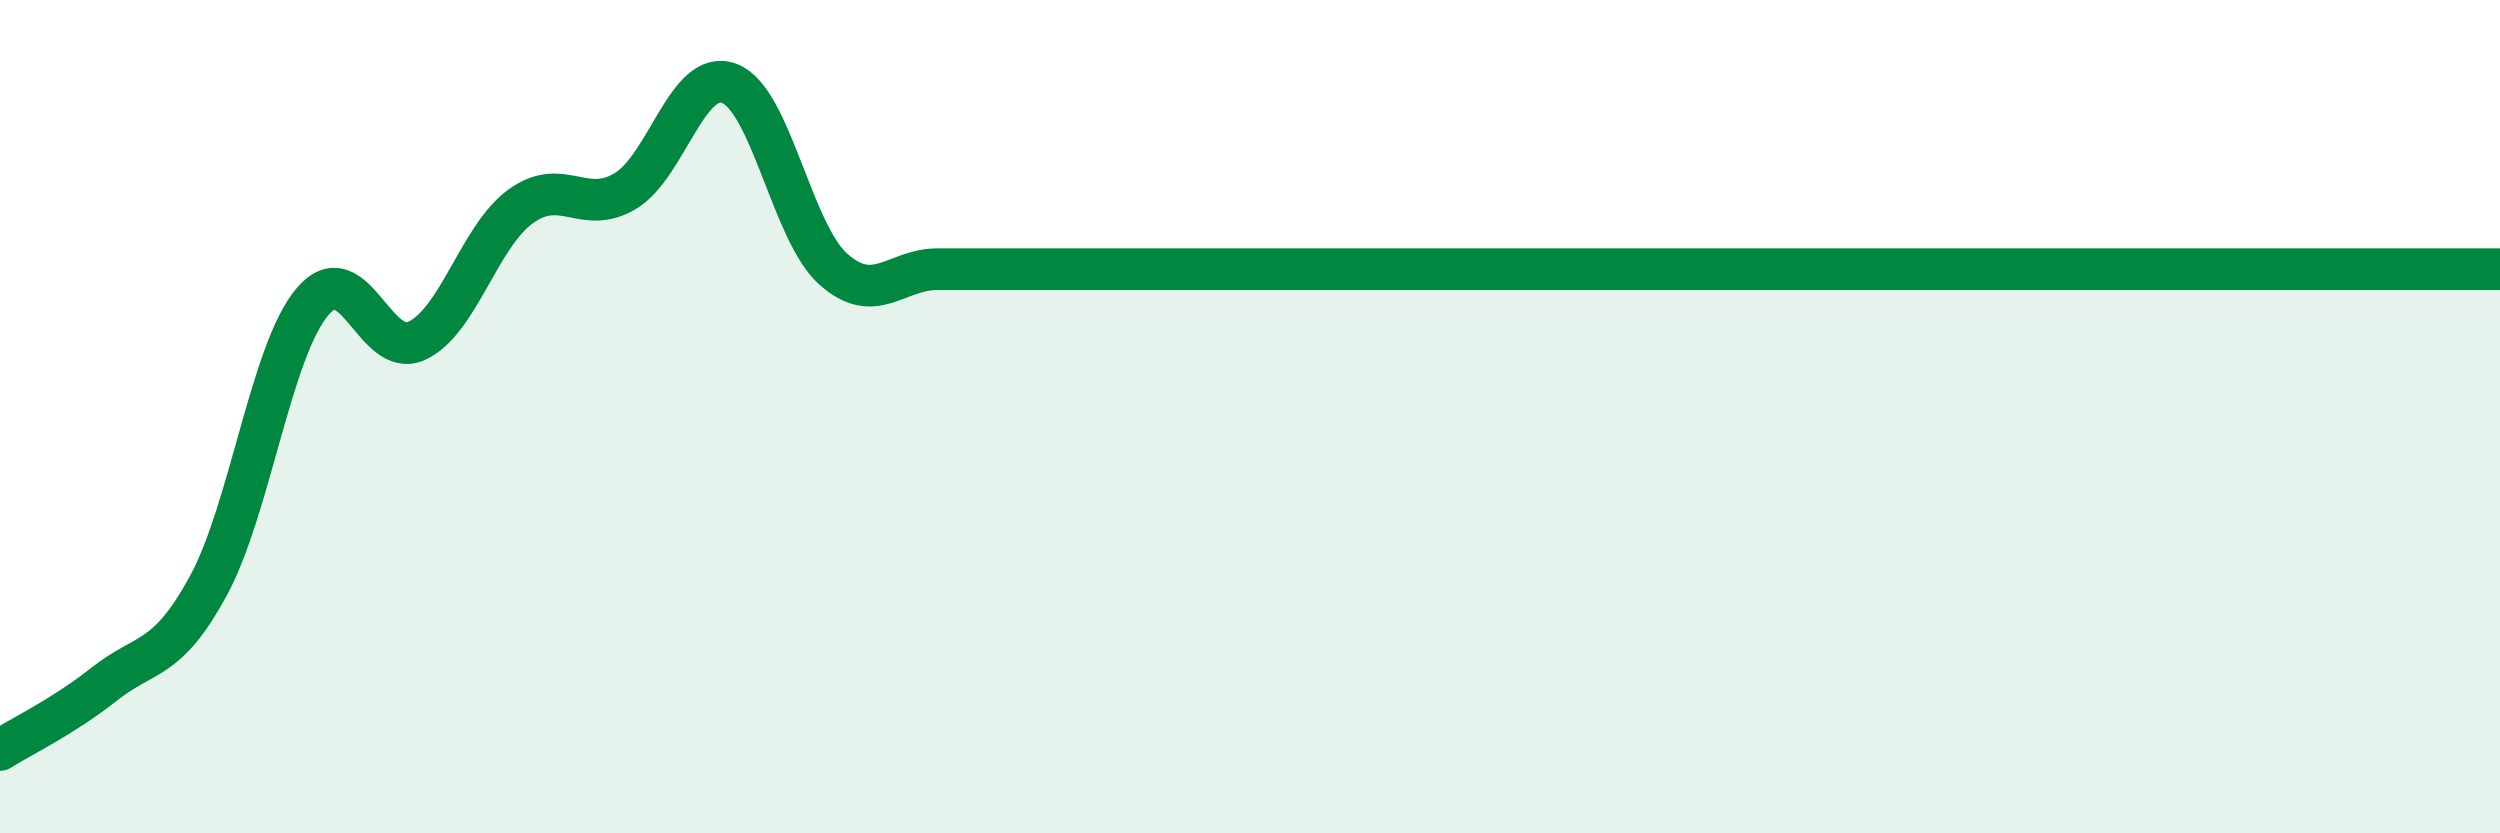 
    <svg width="60" height="20" viewBox="0 0 60 20" xmlns="http://www.w3.org/2000/svg">
      <path
        d="M 0,18 C 0.5,17.68 1.5,17.21 2.5,16.42 C 3.5,15.63 4,15.9 5,14.06 C 6,12.22 6.5,8.42 7.5,7.24 C 8.5,6.06 9,8.64 10,8.18 C 11,7.72 11.5,5.67 12.5,4.95 C 13.5,4.23 14,5.18 15,4.59 C 16,4 16.5,1.63 17.5,2 C 18.5,2.37 19,5.57 20,6.46 C 21,7.35 21.5,6.46 22.5,6.46 C 23.5,6.46 24,6.46 25,6.46 C 26,6.46 26.5,6.46 27.5,6.46 C 28.5,6.46 29,6.46 30,6.46 C 31,6.46 31.5,6.46 32.5,6.46 C 33.5,6.46 34,6.46 35,6.46 C 36,6.46 36.5,6.46 37.5,6.46 C 38.5,6.46 39,6.46 40,6.46 C 41,6.46 41.5,6.46 42.5,6.46 C 43.5,6.46 44,6.46 45,6.46 C 46,6.46 46.5,6.46 47.5,6.46 C 48.5,6.46 49,6.46 50,6.46 C 51,6.46 51.5,6.46 52.5,6.46 C 53.5,6.46 54,6.46 55,6.46 C 56,6.46 56.5,6.46 57.5,6.46 C 58.5,6.46 59.5,6.46 60,6.46L60 20L0 20Z"
        fill="#008740"
        opacity="0.1"
        stroke-linecap="round"
        stroke-linejoin="round"
      />
      <path
        d="M 0,18 C 0.5,17.68 1.5,17.21 2.5,16.42 C 3.5,15.63 4,15.9 5,14.06 C 6,12.22 6.5,8.42 7.5,7.24 C 8.5,6.06 9,8.64 10,8.18 C 11,7.72 11.5,5.67 12.5,4.95 C 13.5,4.23 14,5.18 15,4.59 C 16,4 16.5,1.63 17.5,2 C 18.5,2.37 19,5.57 20,6.46 C 21,7.35 21.5,6.46 22.5,6.46 C 23.5,6.46 24,6.46 25,6.46 C 26,6.46 26.5,6.46 27.5,6.46 C 28.5,6.46 29,6.46 30,6.46 C 31,6.46 31.5,6.46 32.5,6.46 C 33.5,6.46 34,6.46 35,6.46 C 36,6.46 36.5,6.46 37.5,6.46 C 38.5,6.46 39,6.46 40,6.46 C 41,6.46 41.5,6.46 42.5,6.46 C 43.5,6.46 44,6.46 45,6.46 C 46,6.46 46.5,6.46 47.5,6.46 C 48.5,6.46 49,6.46 50,6.46 C 51,6.46 51.5,6.46 52.5,6.46 C 53.5,6.46 54,6.46 55,6.46 C 56,6.46 56.5,6.46 57.5,6.46 C 58.5,6.46 59.5,6.46 60,6.46"
        stroke="#008740"
        stroke-width="1"
        fill="none"
        stroke-linecap="round"
        stroke-linejoin="round"
      />
    </svg>
  